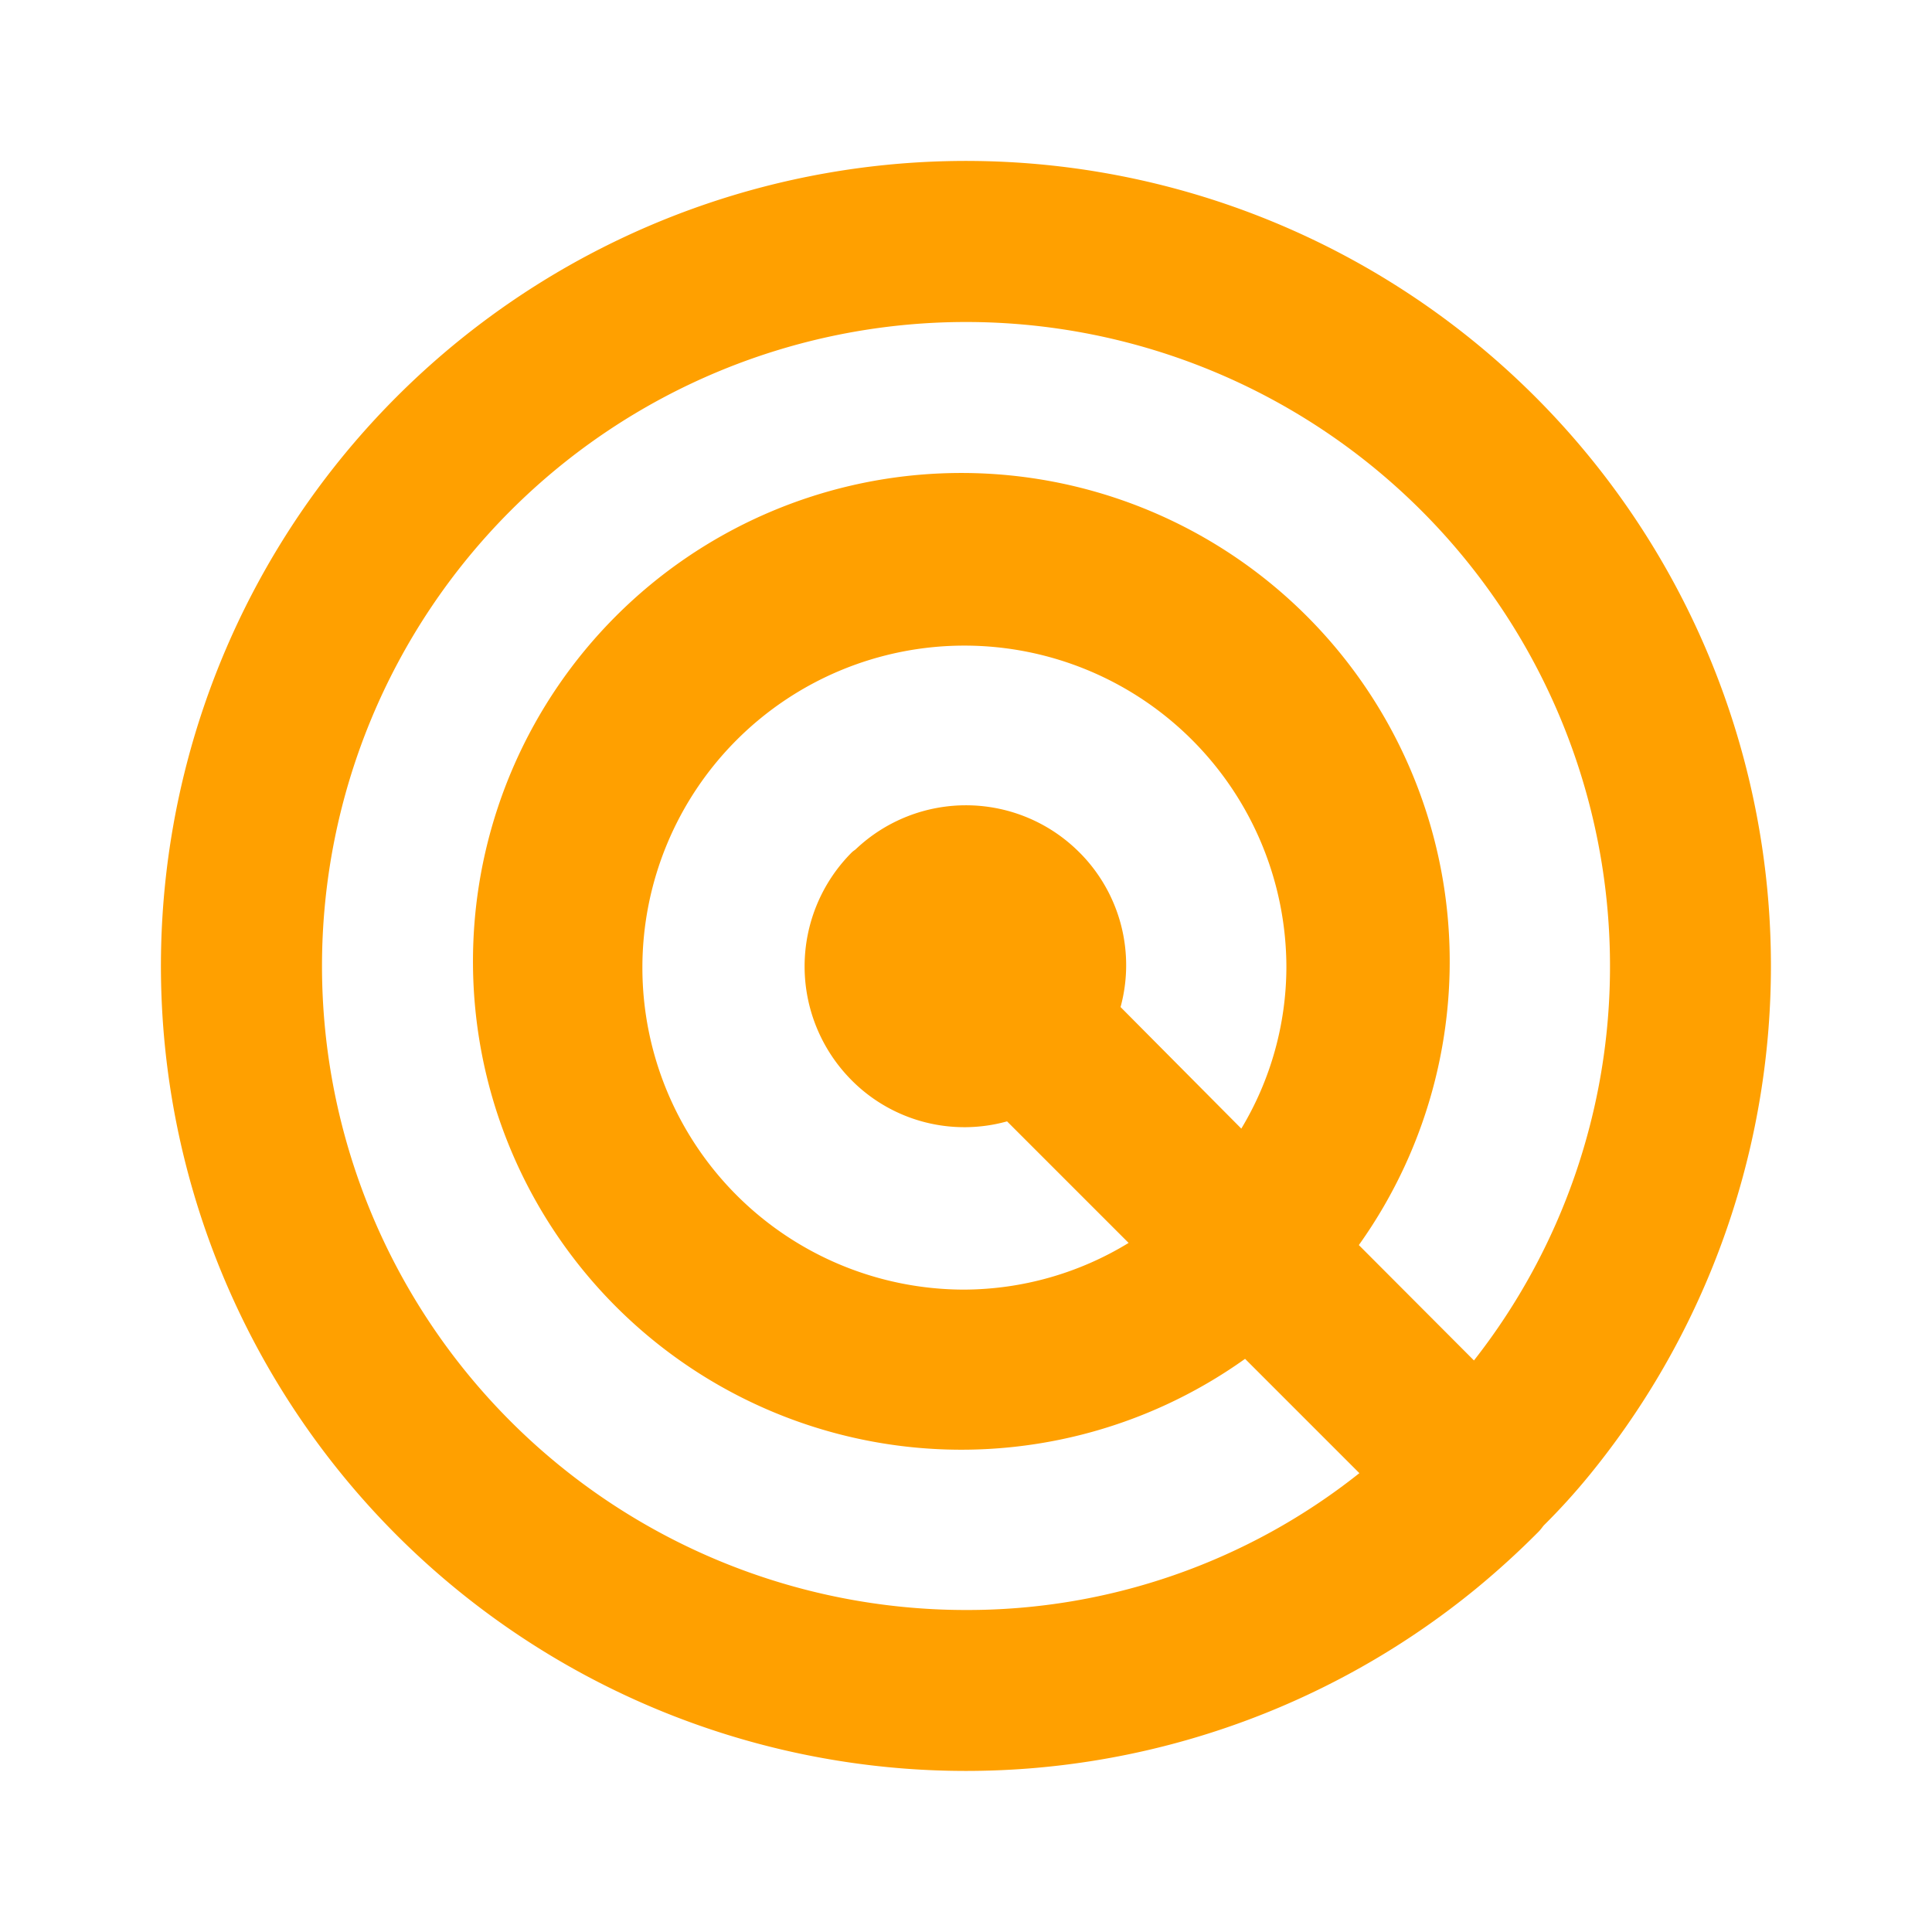 <svg id="radar_black_36dp" xmlns="http://www.w3.org/2000/svg" width="36" height="36" viewBox="0 0 36 36">
  <path id="Path_737" data-name="Path 737" d="M0,0H36V36H0Z" fill="rgba(0,0,0,0)"/>
  <g id="Group_1861" data-name="Group 1861" transform="translate(3 3)">
    <g id="Group_1860" data-name="Group 1860">
      <path id="Path_738" data-name="Path 738" d="M28.61,26.495a15,15,0,1,0-2.115,2.115,15.613,15.613,0,0,0,1.17-1.065c.045-.045.075-.09.1-.12A12.055,12.055,0,0,0,28.61,26.495ZM17,29A12,12,0,1,1,29,17a11.885,11.885,0,0,1-2.535,7.35L24.32,22.2A9.1,9.1,0,1,0,22.2,24.32l2.13,2.13A11.734,11.734,0,0,1,17,29Zm2.88-11.235a2.971,2.971,0,0,0-.735-2.85l-.03-.03a2.984,2.984,0,0,0-4.17-.06c-.015.015-.045.03-.075.06a3.006,3.006,0,0,0,0,4.245l.03.03a2.962,2.962,0,0,0,2.865.735L20.03,22.16a5.914,5.914,0,0,1-3.06.87,6,6,0,1,1,6-6,5.859,5.859,0,0,1-.84,3Z" transform="translate(-2 -2)" fill="#ffa000"/>
    </g>
  </g>
</svg>

